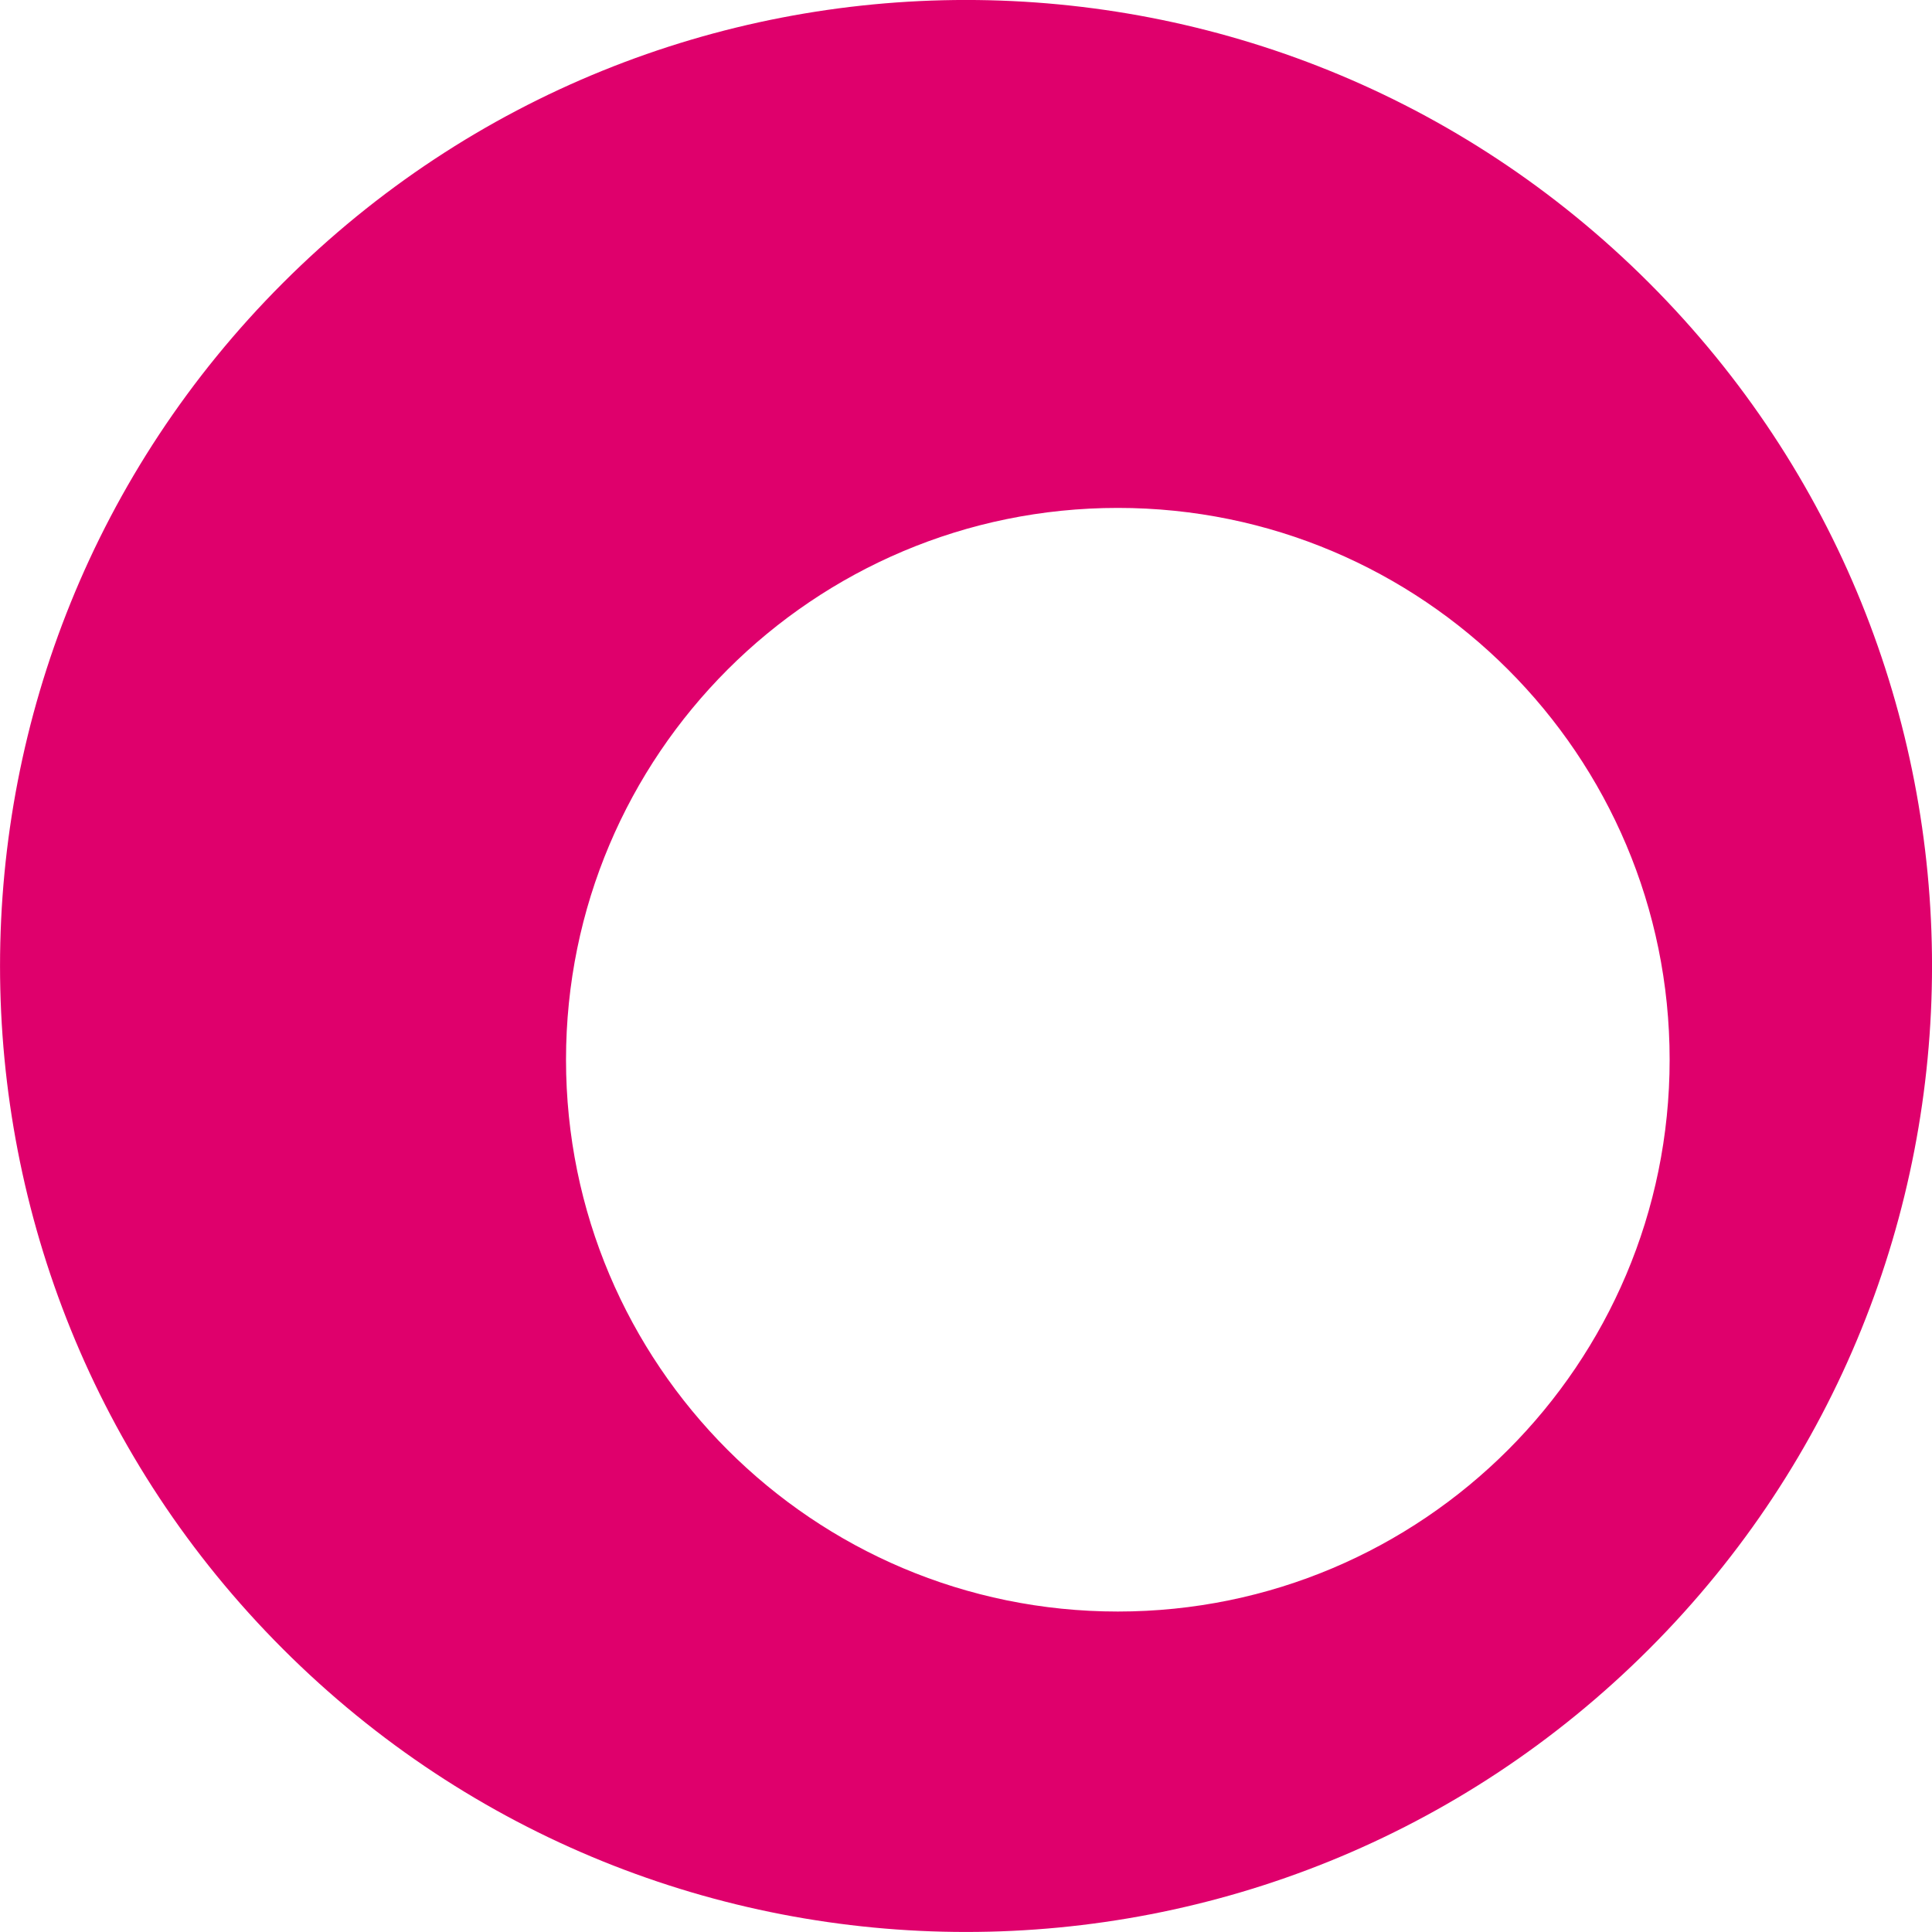 <?xml version="1.0" encoding="utf-8"?>
<svg viewBox="0 0 500 500" xmlns="http://www.w3.org/2000/svg">
    <path fill="#DF006C" d="M426.784 73.216C329.152 -24.416 170.859 -24.416 73.232 73.216C-24.4 170.848 -24.4 329.141 73.232 426.768C170.863 524.4 329.157 524.4 426.784 426.768C524.416 329.137 524.416 170.843 426.784 73.216ZM289.292 417.063C210.42 417.063 146.484 353.126 146.484 274.255C146.484 195.383 210.42 131.447 289.292 131.447C368.163 131.447 432.1 195.383 432.1 274.255C432.1 353.126 368.163 417.063 289.292 417.063Z" />
</svg>
